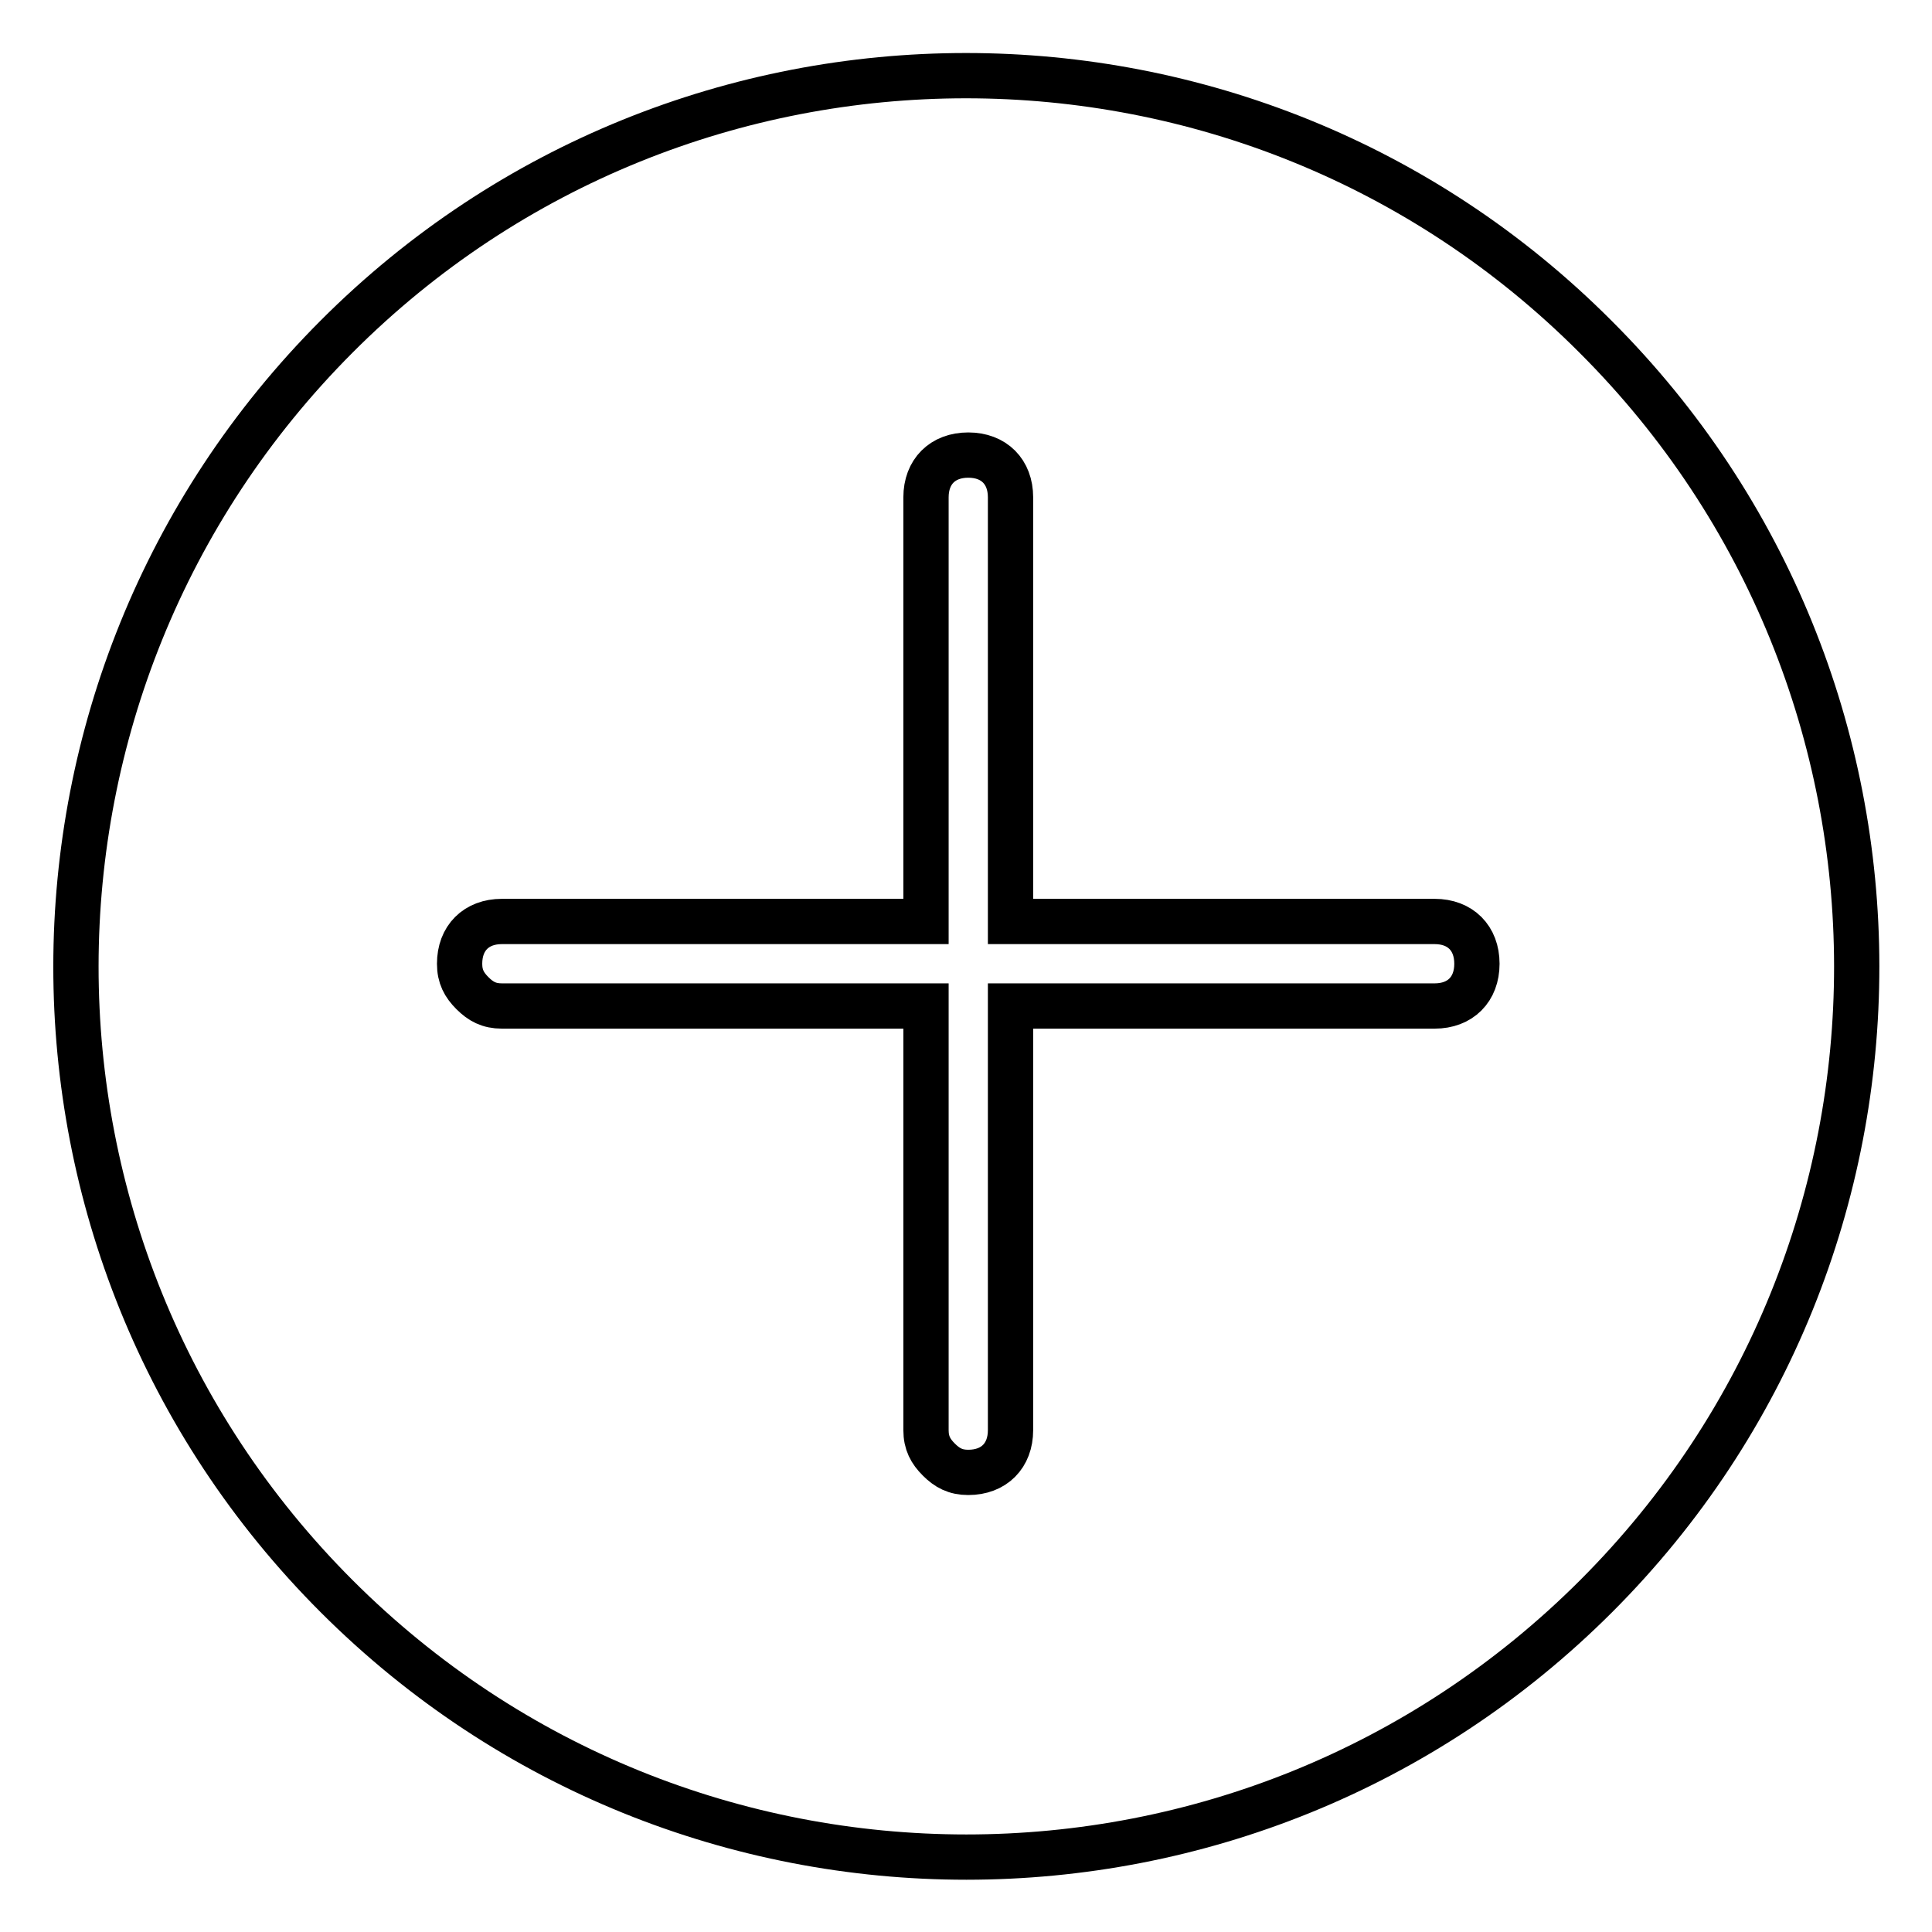<?xml version="1.0" encoding="utf-8"?>
<!-- Svg Vector Icons : http://www.onlinewebfonts.com/icon -->
<!DOCTYPE svg PUBLIC "-//W3C//DTD SVG 1.1//EN" "http://www.w3.org/Graphics/SVG/1.1/DTD/svg11.dtd">
<svg version="1.1" xmlns="http://www.w3.org/2000/svg" xmlns:xlink="http://www.w3.org/1999/xlink" x="0px" y="0px" viewBox="0 0 256 256" enable-background="new 0 0 256 256" xml:space="preserve">
<g> <path stroke-width="6" fill-opacity="0" stroke="#000000"  d="M211.4,44.6C165.4-1.5,90.6-1.5,44.6,44.6s-46.1,120.8,0,166.9s120.8,46.1,166.9,0S257.5,90.6,211.4,44.6 L211.4,44.6z M133.9,189.5c0,3.4-2.2,5.6-5.6,5.6c-1.7,0-2.8-0.6-3.9-1.7s-1.7-2.2-1.7-3.9v-56.2H66.5c-1.7,0-2.8-0.6-3.9-1.7 c-1.1-1.1-1.7-2.2-1.7-3.9c0-3.4,2.2-5.6,5.6-5.6h56.2V65.9c0-3.4,2.2-5.6,5.6-5.6c3.4,0,5.6,2.2,5.6,5.6v56.2h56.2 c3.4,0,5.6,2.2,5.6,5.6c0,3.4-2.2,5.6-5.6,5.6h-56.2V189.5L133.9,189.5z"/></g>
</svg>